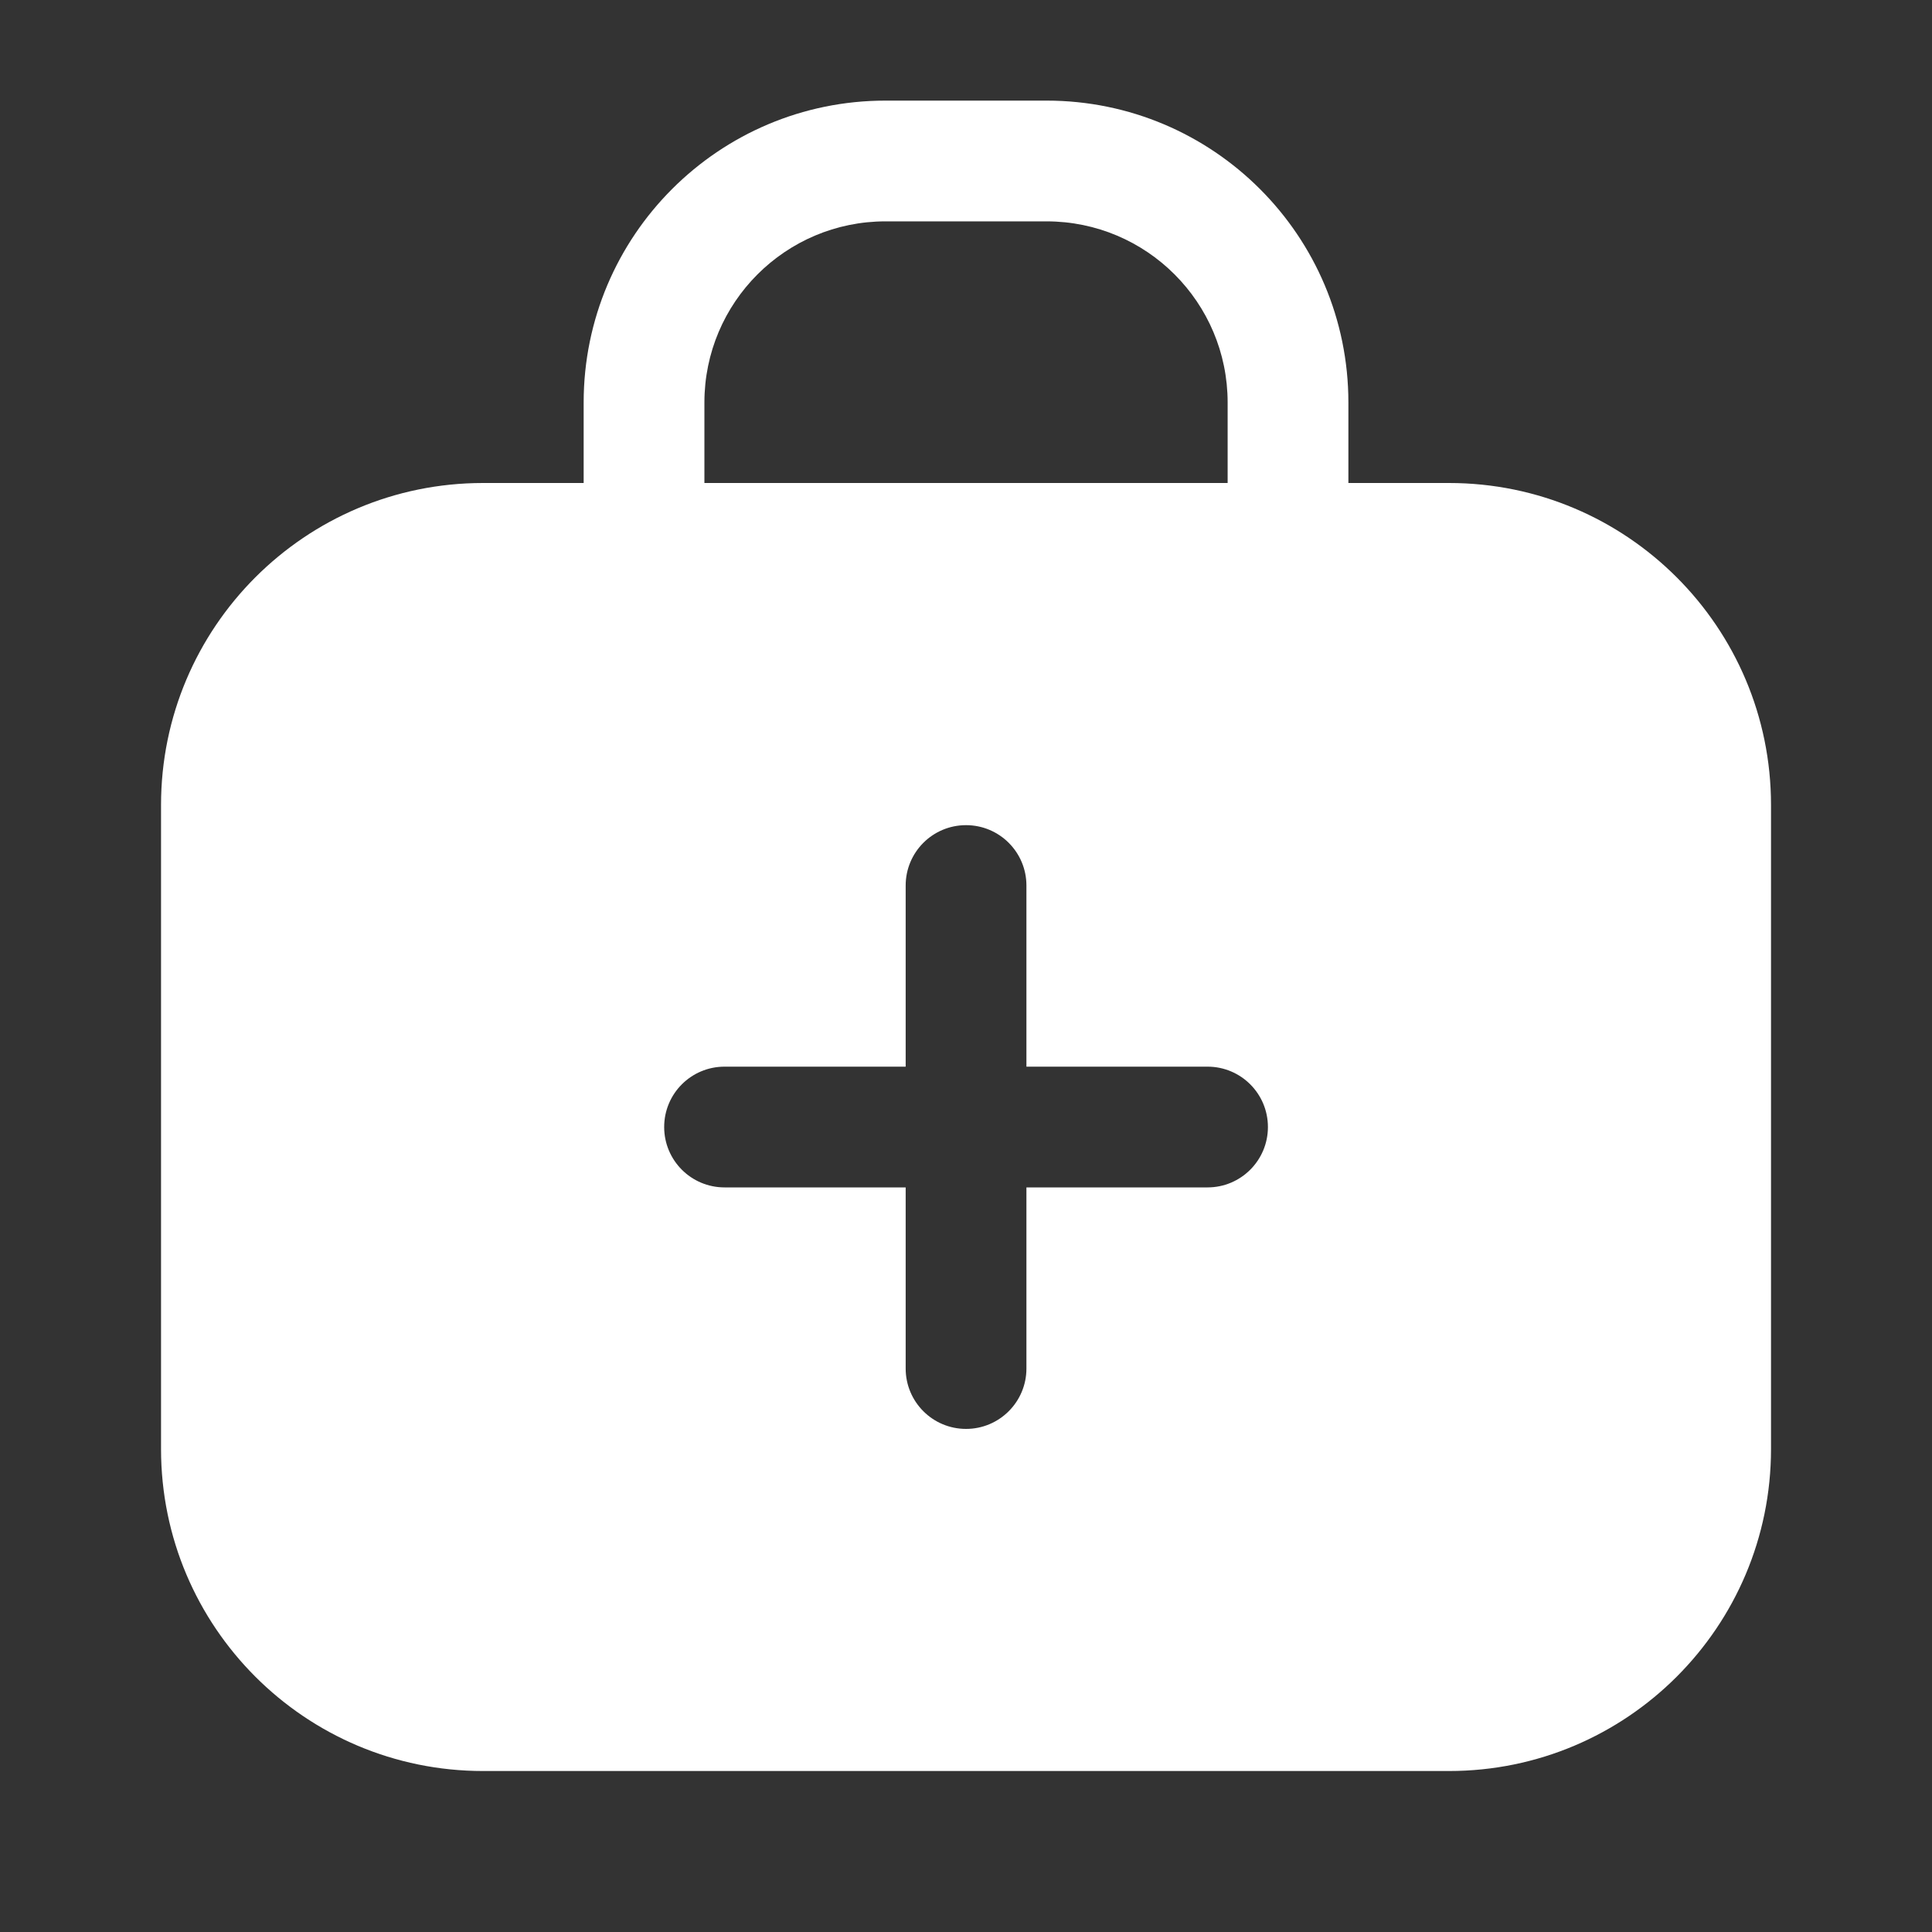 <?xml version="1.0" encoding="UTF-8"?> <svg xmlns="http://www.w3.org/2000/svg" width="40" height="40" viewBox="0 0 40 40" fill="none"><rect x="0" y="0" width="40" height="40" fill="#333333" stroke="none"/><path fill-rule="evenodd" clip-rule="evenodd" d="M14.584 8.334C14.584 6.262 16.263 4.583 18.334 4.583H21.667C23.738 4.583 25.417 6.262 25.417 8.334V10H14.584V8.334ZM12.084 10V8.334C12.084 4.882 14.882 2.083 18.334 2.083H21.667C25.119 2.083 27.917 4.882 27.917 8.334V10H30.001C33.682 10 36.667 12.985 36.667 16.667V30C36.667 33.682 33.682 36.667 30.001 36.667H10.001C6.319 36.667 3.334 33.682 3.334 30V16.667C3.334 12.985 6.319 10 10.001 10H12.084ZM20.001 17.084C20.691 17.084 21.251 17.643 21.251 18.334V22.084H25.001C25.691 22.084 26.251 22.643 26.251 23.334C26.251 24.024 25.691 24.584 25.001 24.584H21.251V28.334C21.251 29.024 20.691 29.584 20.001 29.584C19.31 29.584 18.751 29.024 18.751 28.334V24.584H15.001C14.31 24.584 13.751 24.024 13.751 23.334C13.751 22.643 14.31 22.084 15.001 22.084H18.751V18.334C18.751 17.643 19.31 17.084 20.001 17.084Z" fill="white"></path></svg> 